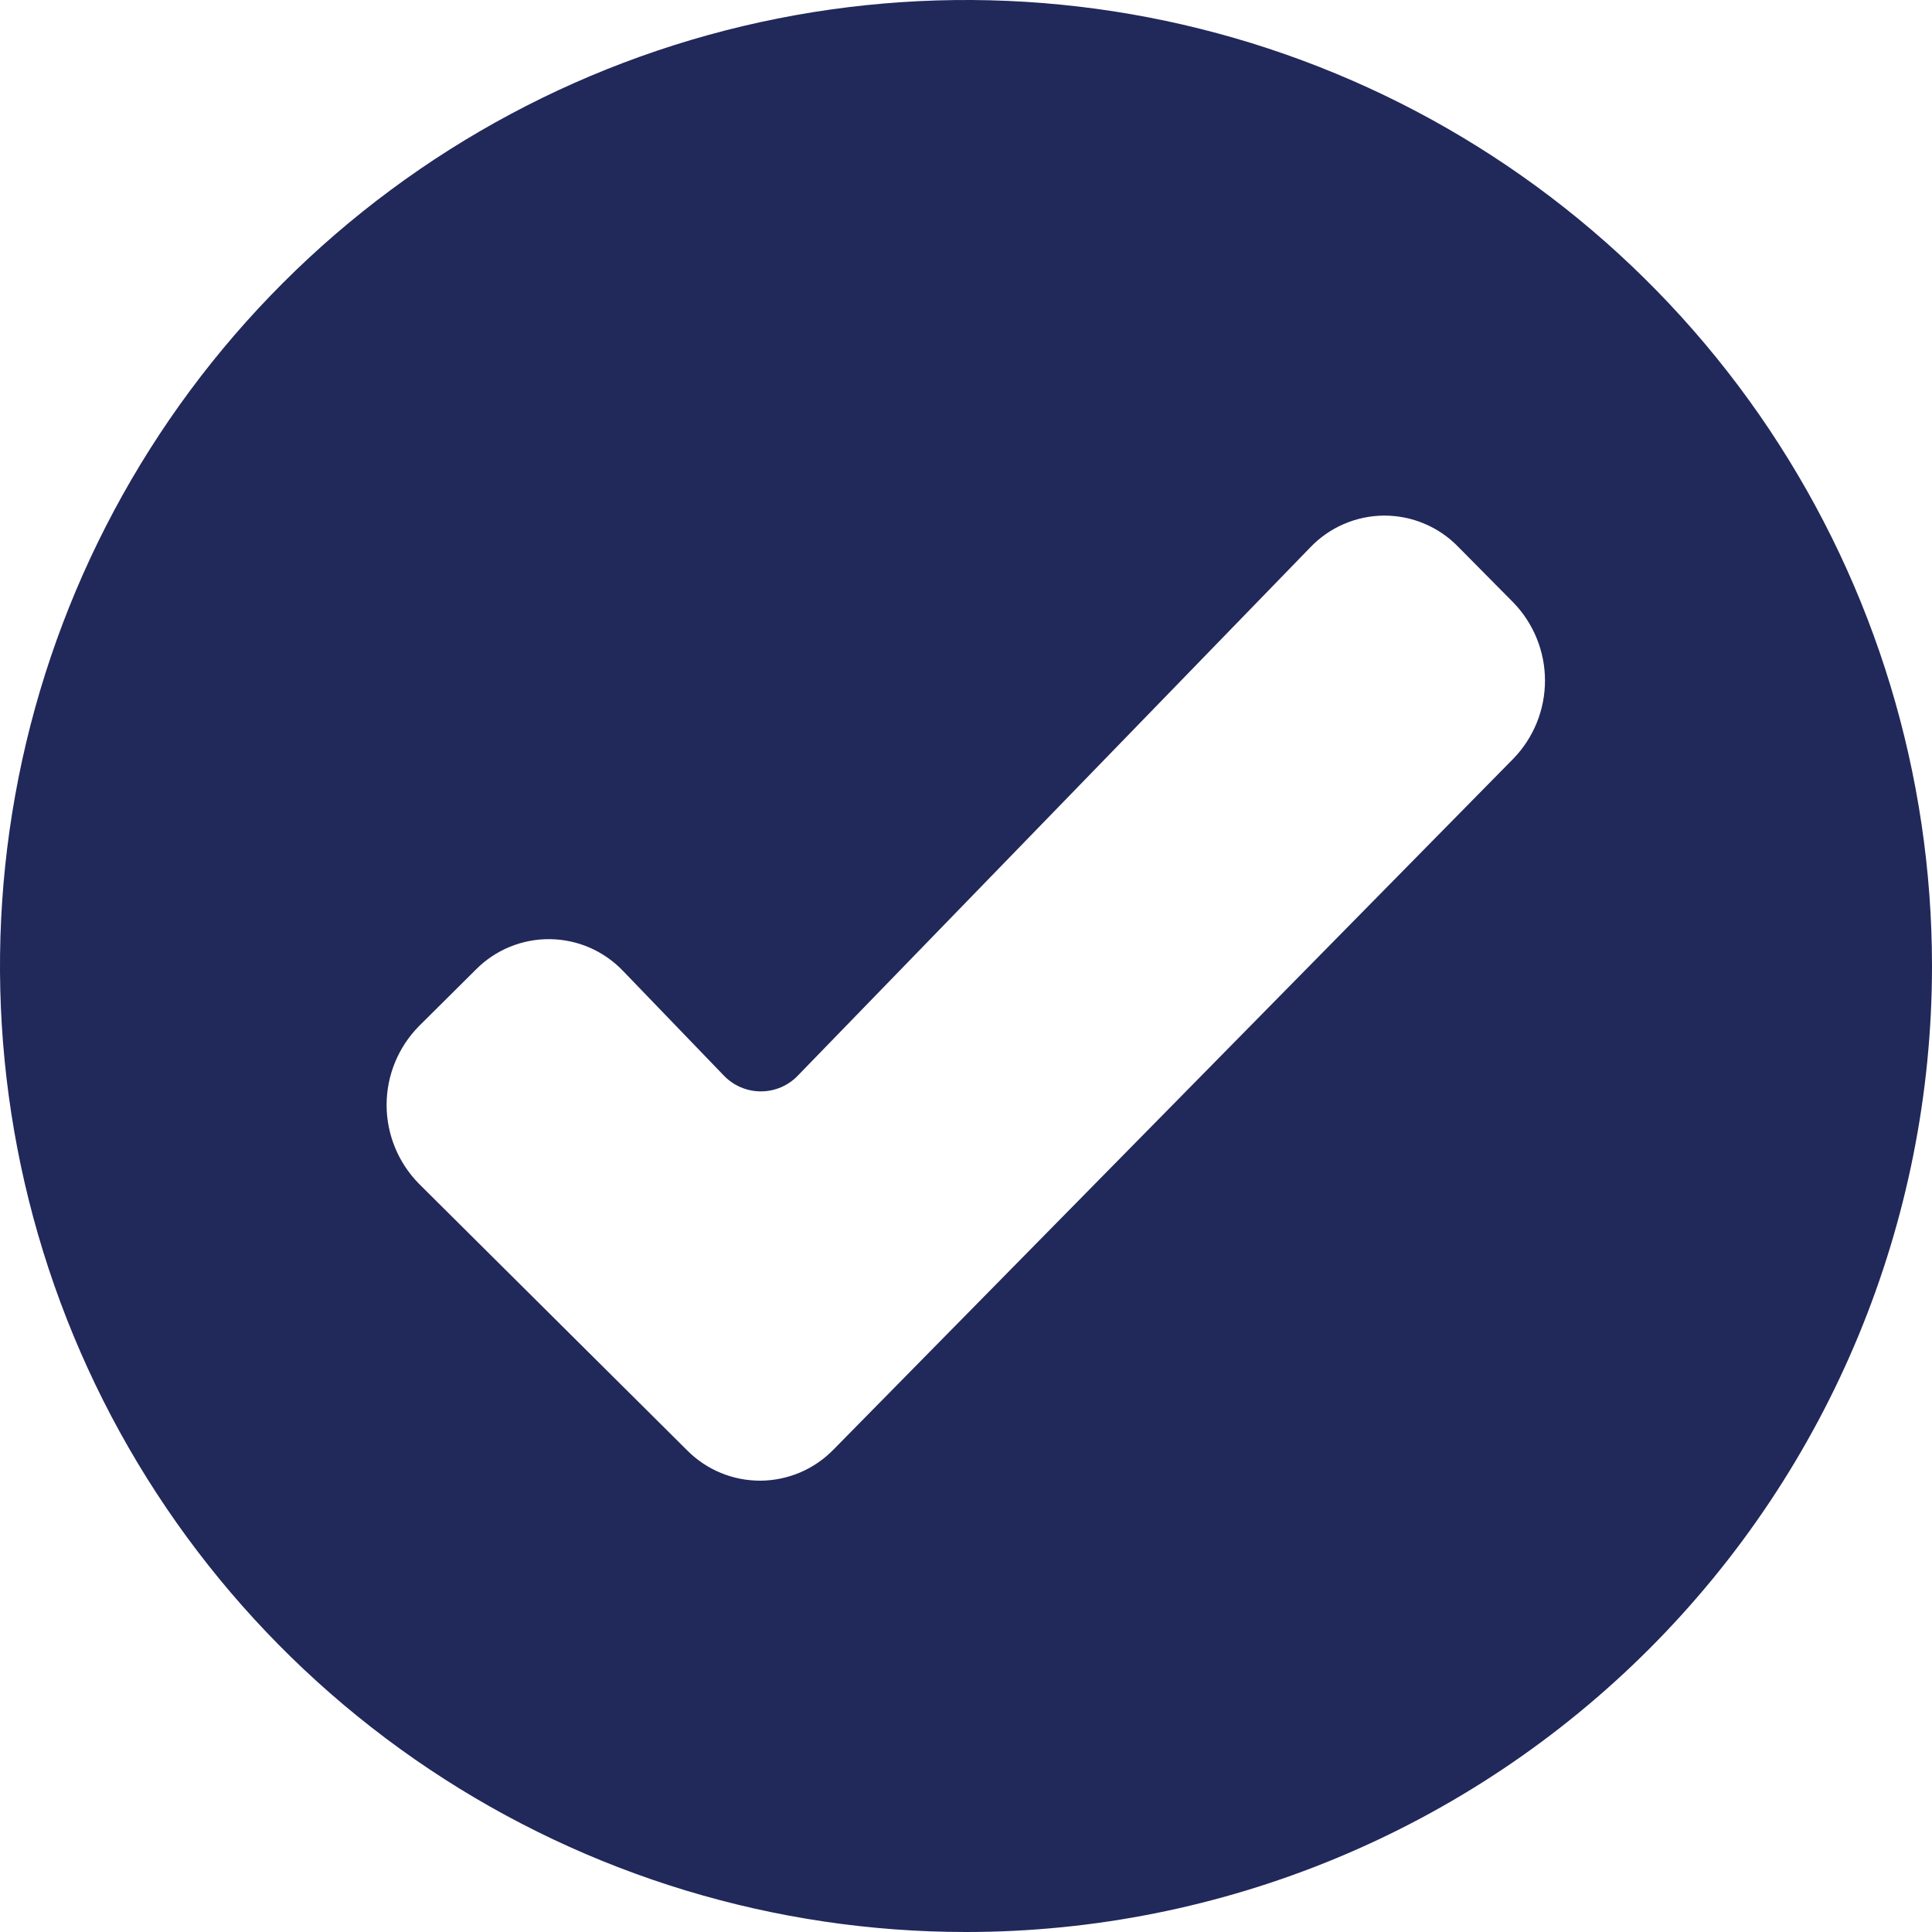<svg width="38" height="38" viewBox="0 0 38 38" fill="none" xmlns="http://www.w3.org/2000/svg">
<path fill-rule="evenodd" clip-rule="evenodd" d="M19 38C15.242 38 11.569 36.886 8.444 34.798C5.32 32.71 2.884 29.743 1.446 26.271C0.008 22.799 -0.368 18.979 0.365 15.293C1.098 11.608 2.908 8.222 5.565 5.565C8.222 2.908 11.608 1.098 15.293 0.365C18.979 -0.368 22.799 0.008 26.271 1.446C29.743 2.884 32.71 5.32 34.798 8.444C36.886 11.569 38 15.242 38 19C38 24.039 35.998 28.872 32.435 32.435C28.872 35.998 24.039 38 19 38ZM8.242 23.285C7.834 22.871 7.604 22.314 7.604 21.733C7.604 21.152 7.834 20.594 8.242 20.181L9.361 19.069C9.551 18.877 9.778 18.725 10.028 18.623C10.278 18.52 10.546 18.469 10.816 18.472C11.086 18.475 11.353 18.532 11.601 18.64C11.848 18.748 12.072 18.905 12.258 19.101L14.233 21.151C14.328 21.251 14.441 21.33 14.567 21.384C14.693 21.438 14.828 21.466 14.965 21.466C15.102 21.466 15.238 21.438 15.364 21.384C15.489 21.33 15.603 21.251 15.697 21.151L25.767 10.771C25.954 10.574 26.18 10.416 26.429 10.308C26.679 10.2 26.948 10.143 27.22 10.141C27.492 10.14 27.762 10.193 28.013 10.299C28.264 10.404 28.491 10.559 28.68 10.754L29.767 11.852C30.165 12.264 30.388 12.814 30.388 13.387C30.388 13.96 30.165 14.51 29.767 14.921L16.398 28.507C16.211 28.7 15.988 28.854 15.741 28.96C15.494 29.065 15.229 29.121 14.96 29.123C14.692 29.124 14.425 29.073 14.177 28.97C13.929 28.868 13.704 28.717 13.515 28.526L8.242 23.285Z" fill="#21285A"/>
</svg>
